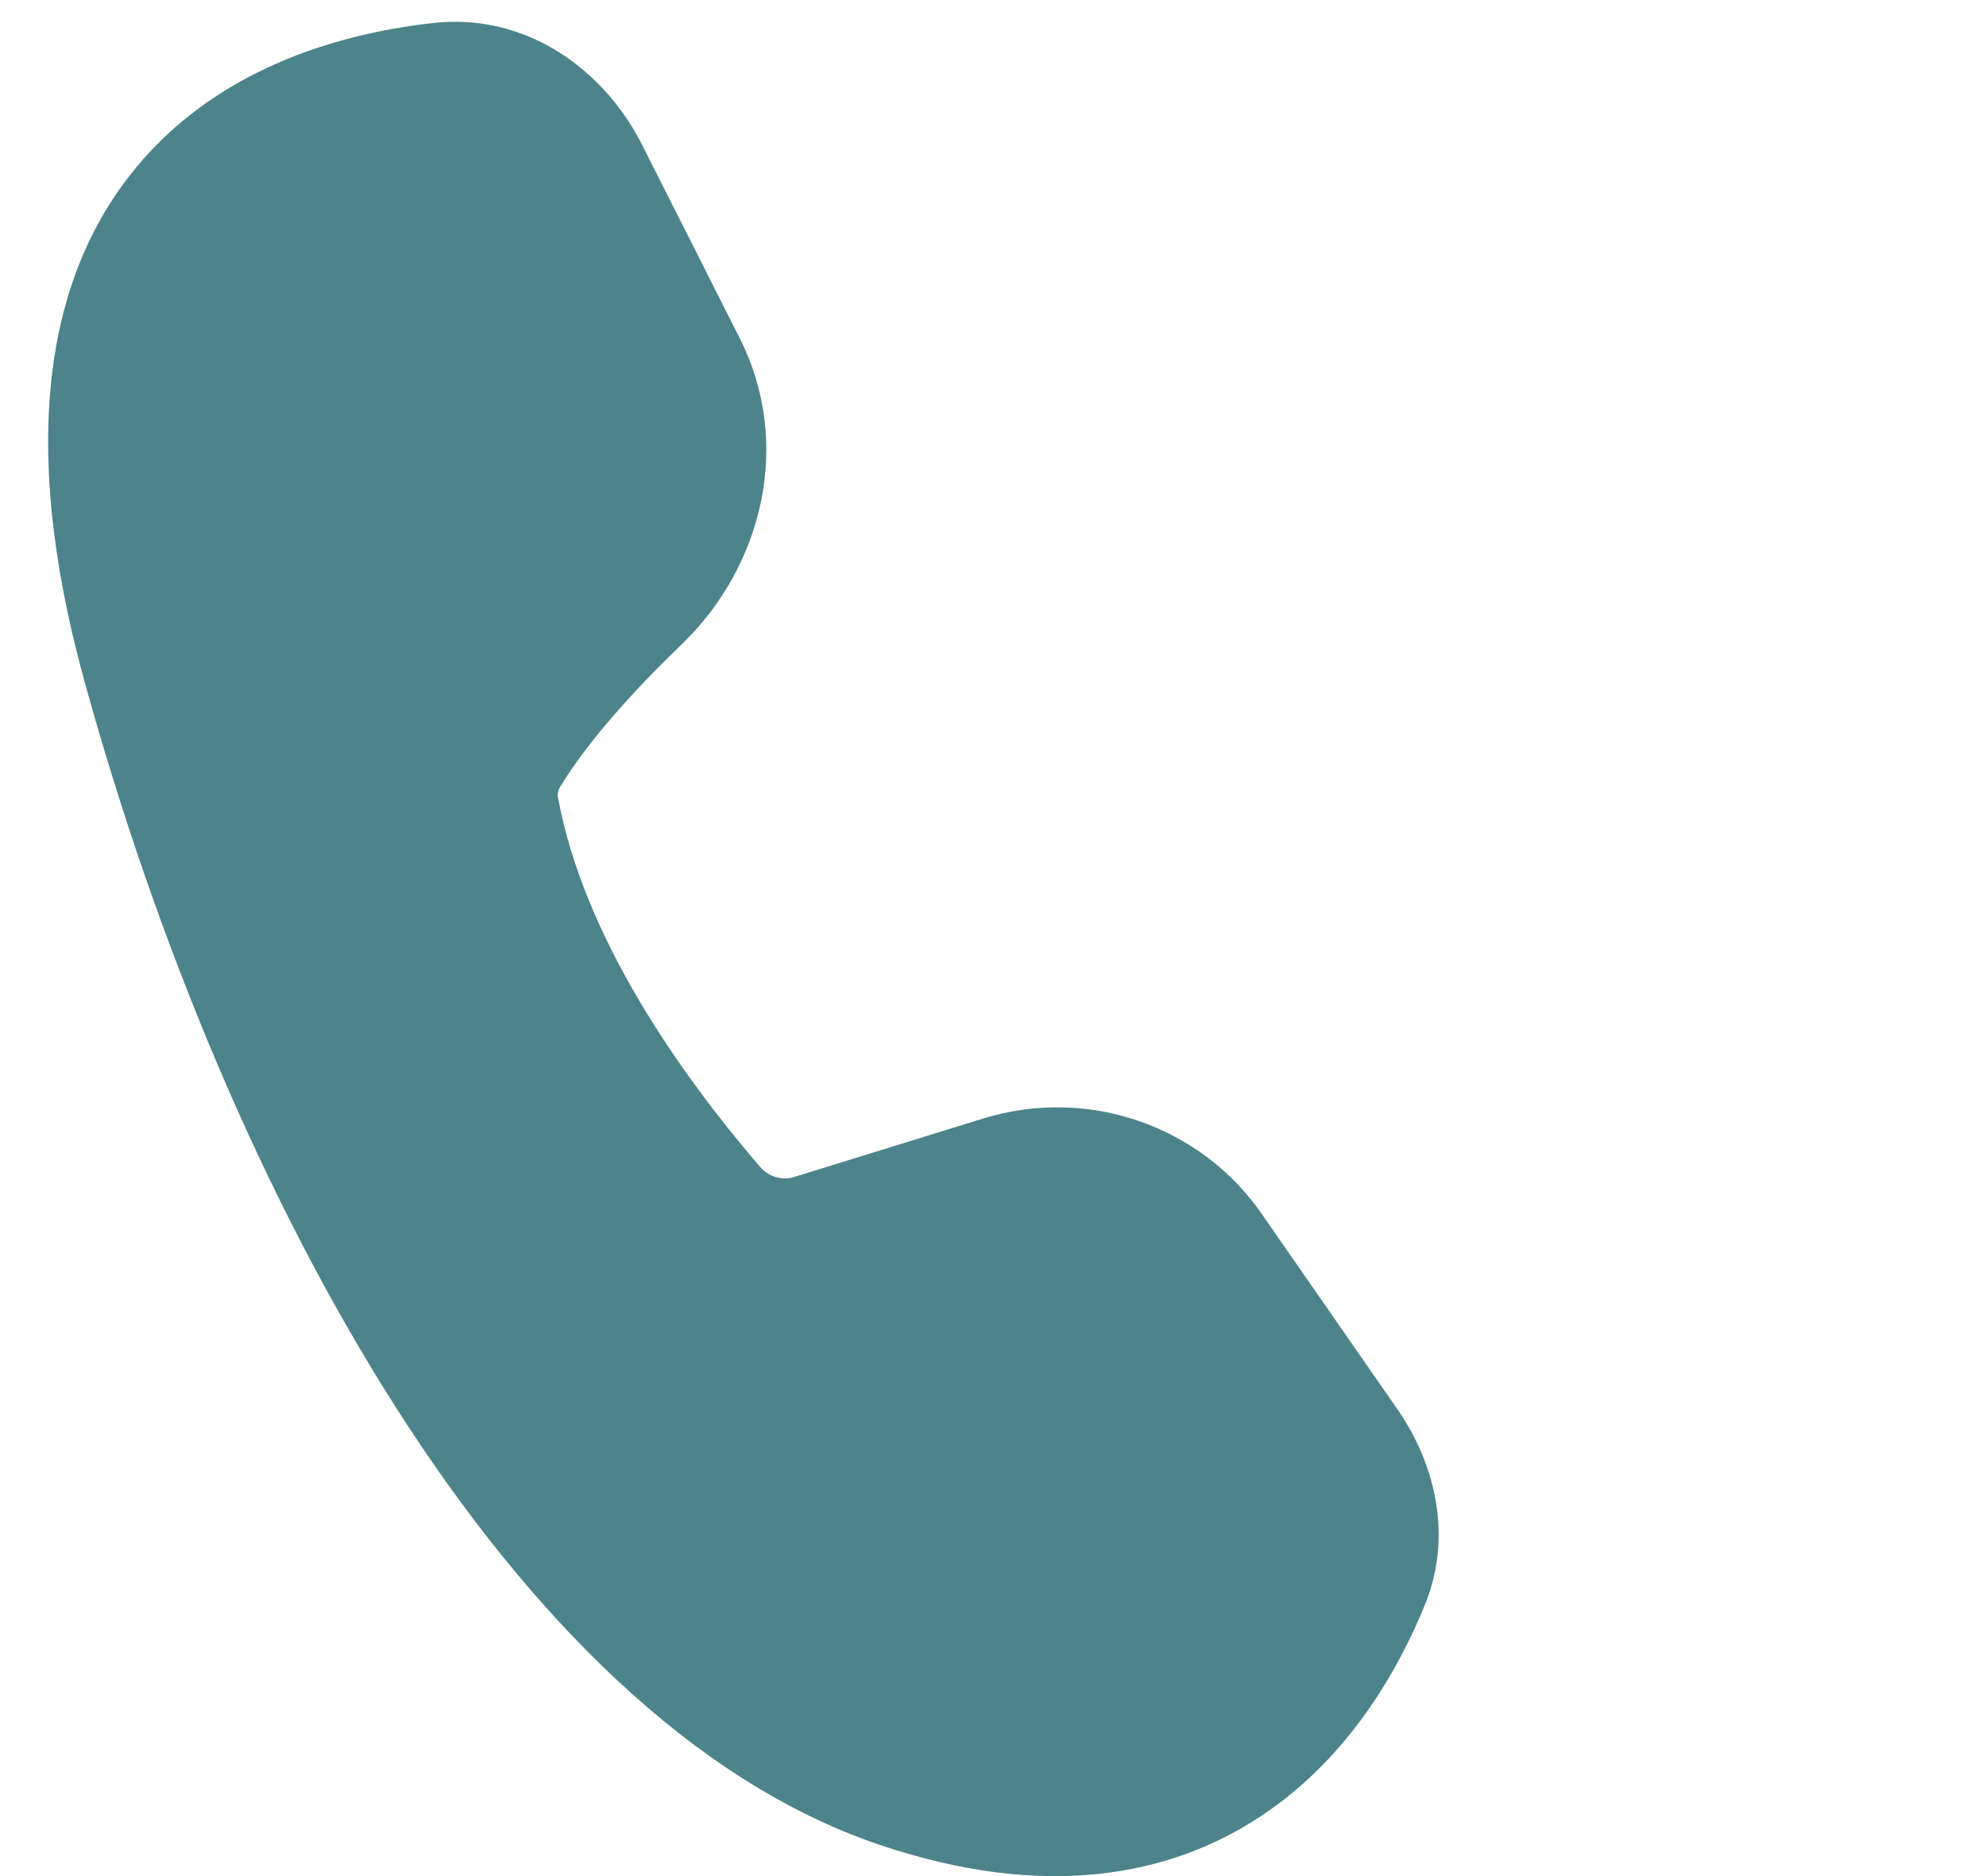 <?xml version="1.0" encoding="utf-8"?>
<!-- Generator: Adobe Illustrator 15.0.0, SVG Export Plug-In . SVG Version: 6.00 Build 0)  -->
<!DOCTYPE svg PUBLIC "-//W3C//DTD SVG 1.1//EN" "http://www.w3.org/Graphics/SVG/1.1/DTD/svg11.dtd">
<svg version="1.1" id="Layer_1" xmlns="http://www.w3.org/2000/svg" xmlns:xlink="http://www.w3.org/1999/xlink" x="0px" y="0px"
	 width="18px" height="17px" viewBox="0 0 18 17" enable-background="new 0 0 18 17" xml:space="preserve">
<path fill="#4D838A" d="M5.819,1.311c-0.334-0.662-1.032-1.197-1.89-1.103C3.162,0.293,2.022,0.576,1.246,1.503
	C0.448,2.455,0.151,3.939,0.763,6.164c0.654,2.373,1.625,4.711,2.832,6.6c1.198,1.873,2.674,3.373,4.366,3.949
	c1.497,0.508,2.643,0.295,3.479-0.264c0.805-0.537,1.246-1.348,1.475-1.908c0.256-0.629,0.088-1.283-0.246-1.766L11.436,11
	c-0.271-0.393-0.664-0.688-1.119-0.844s-0.947-0.162-1.405-0.021l-1.704,0.527c-0.054,0.02-0.111,0.021-0.167,0.006
	c-0.055-0.012-0.104-0.043-0.143-0.084C6.139,9.703,5.29,8.477,5.059,7.235C5.051,7.202,5.056,7.167,5.073,7.137
	c0.25-0.417,0.681-0.89,1.111-1.304C6.91,5.132,7.186,4.018,6.706,3.068L5.819,1.311L5.819,1.311z"/>
</svg>

